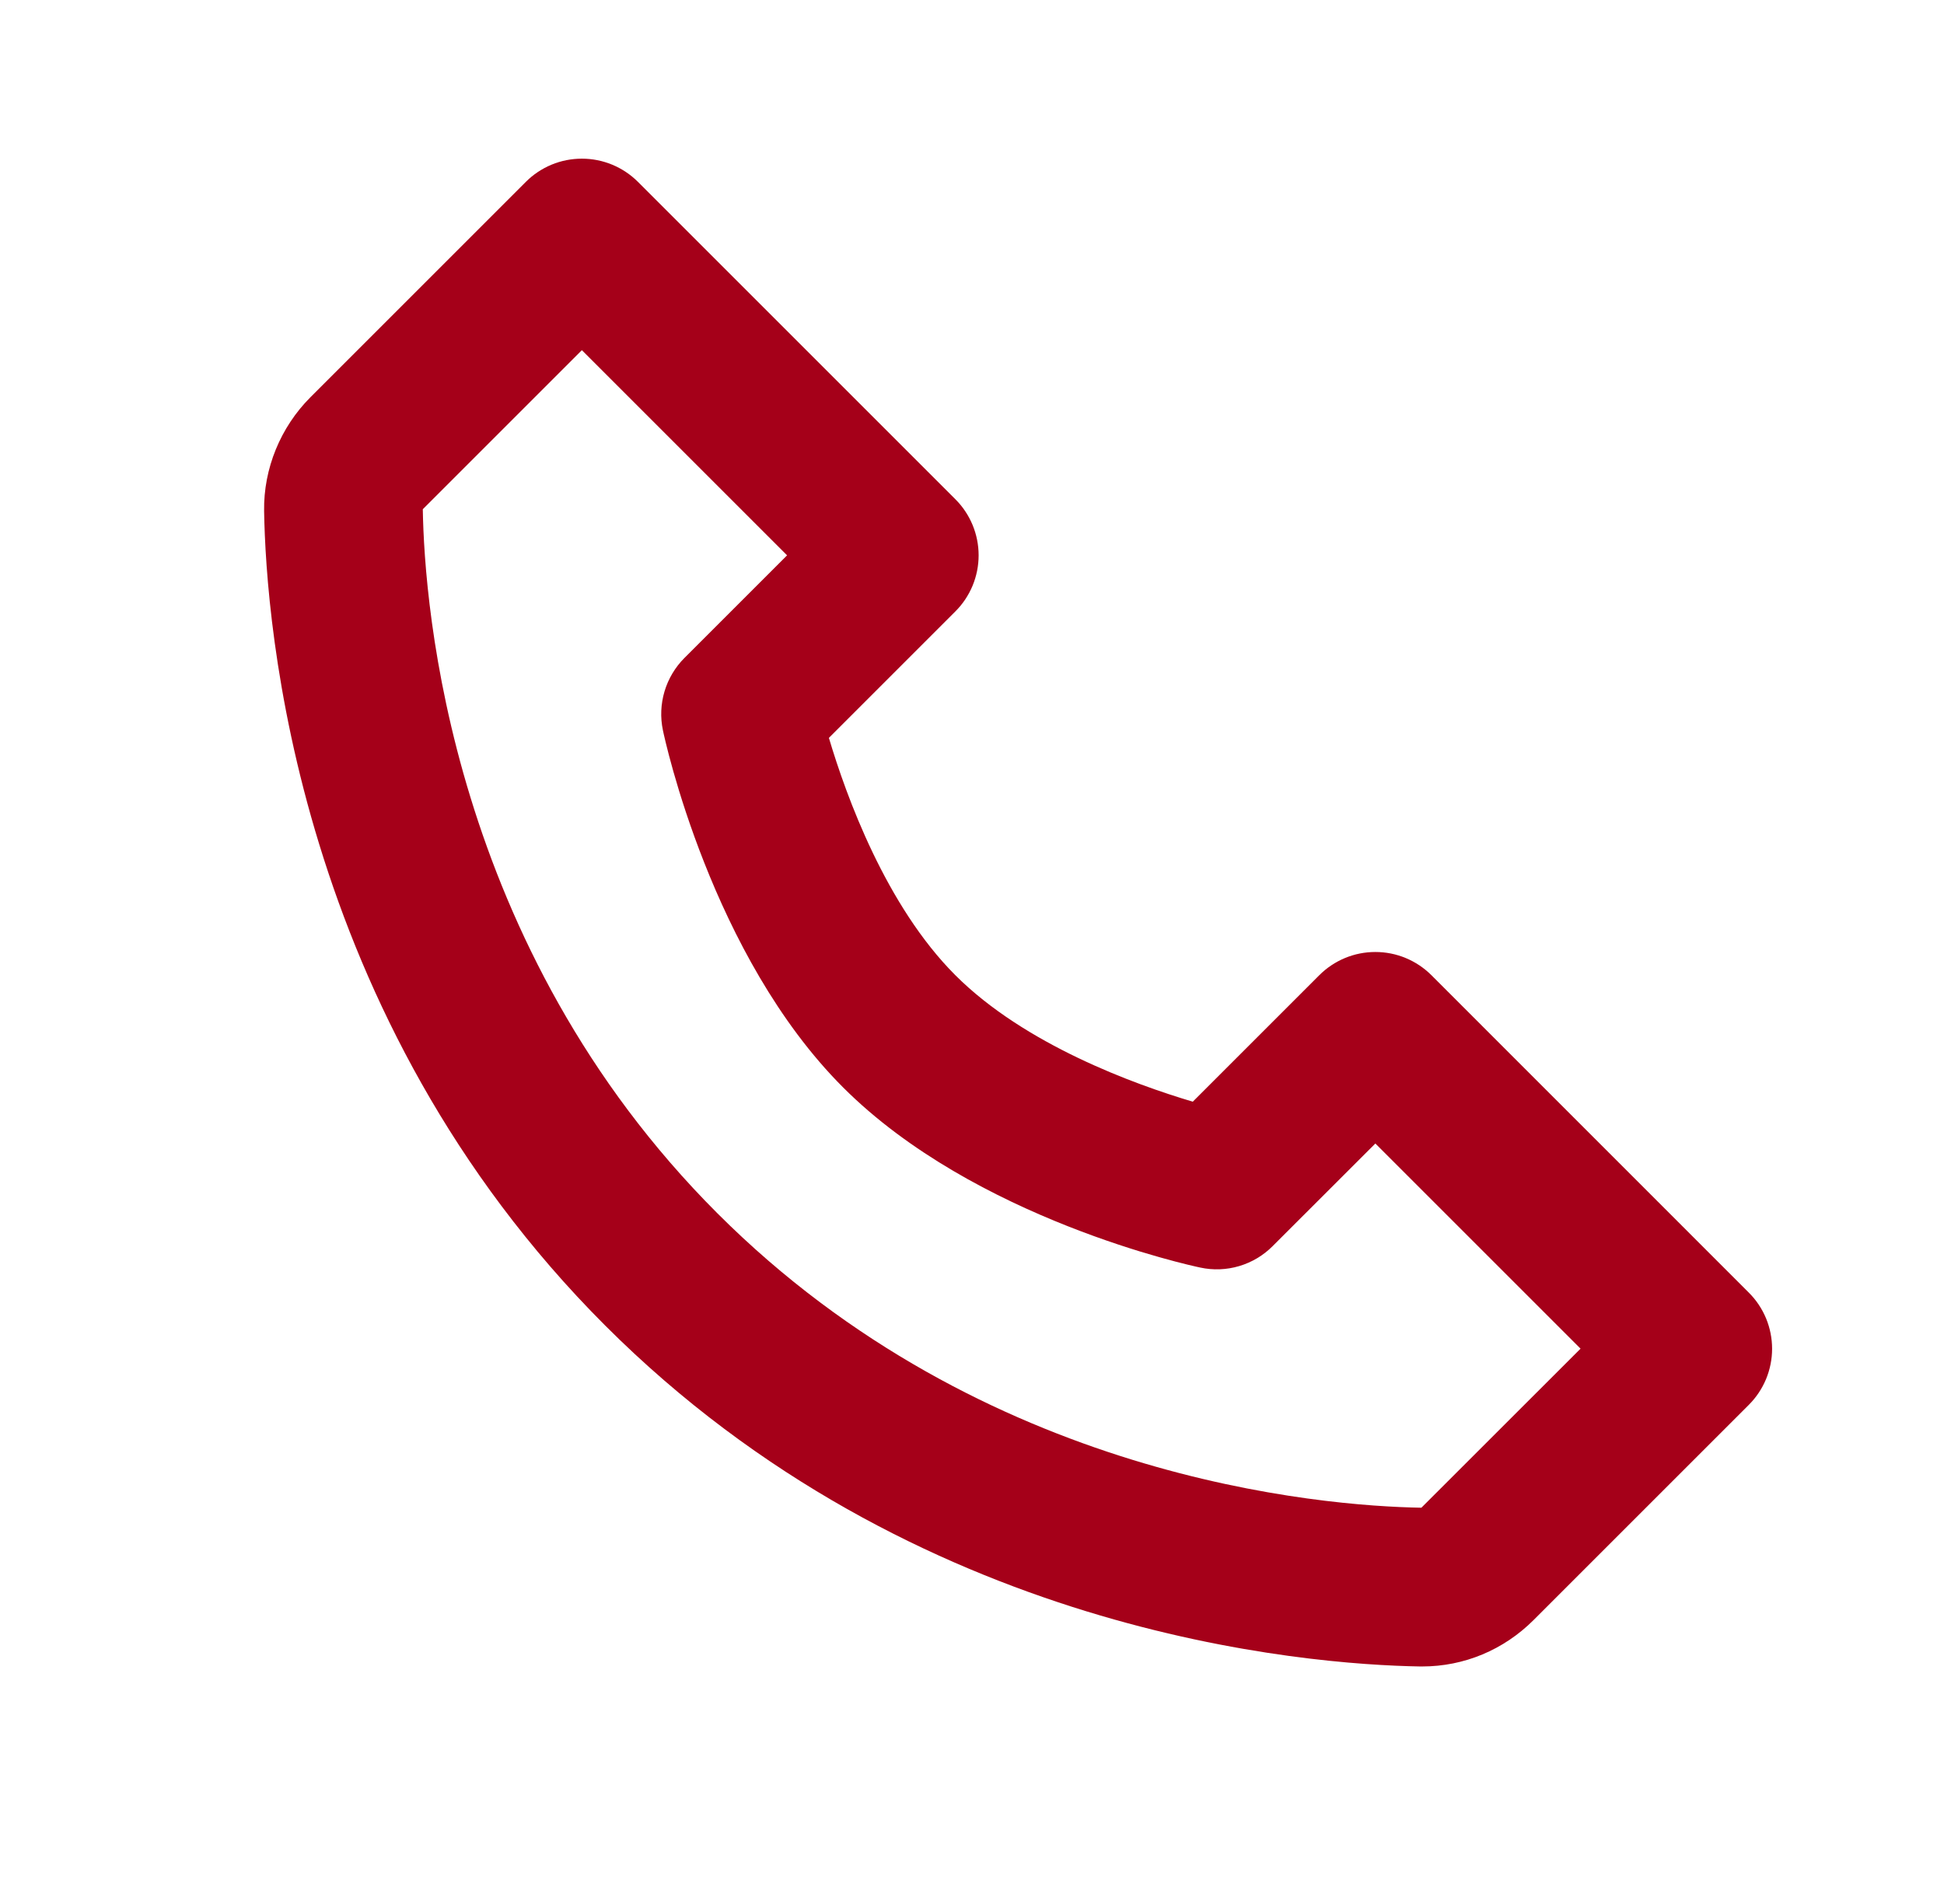 <?xml version="1.0" encoding="UTF-8"?> <svg xmlns="http://www.w3.org/2000/svg" width="49" height="48" viewBox="0 0 49 48" fill="none"><path d="M36.081 24.586C35.895 24.4 35.675 24.253 35.432 24.152C35.189 24.051 34.929 24 34.667 24C34.404 24 34.144 24.051 33.901 24.152C33.659 24.253 33.438 24.4 33.253 24.586L30.065 27.774C28.587 27.334 25.829 26.334 24.081 24.586C22.333 22.838 21.333 20.08 20.893 18.602L24.081 15.414C24.267 15.228 24.414 15.008 24.515 14.765C24.615 14.523 24.667 14.263 24.667 14C24.667 13.737 24.615 13.477 24.515 13.235C24.414 12.992 24.267 12.771 24.081 12.586L16.081 4.586C15.895 4.4 15.675 4.253 15.432 4.152C15.189 4.051 14.929 4 14.667 4C14.404 4 14.144 4.051 13.901 4.152C13.659 4.253 13.438 4.4 13.253 4.586L7.829 10.01C7.069 10.77 6.641 11.814 6.657 12.88C6.703 15.728 7.457 25.62 15.253 33.416C23.049 41.212 32.941 41.964 35.791 42.012H35.847C36.903 42.012 37.901 41.596 38.657 40.84L44.081 35.416C44.267 35.23 44.414 35.01 44.515 34.767C44.615 34.525 44.667 34.265 44.667 34.002C44.667 33.739 44.615 33.479 44.515 33.236C44.414 32.994 44.267 32.773 44.081 32.588L36.081 24.586ZM35.827 38.01C33.331 37.968 24.791 37.298 18.081 30.586C11.349 23.854 10.697 15.284 10.657 12.838L14.667 8.828L19.839 14L17.253 16.586C17.018 16.821 16.845 17.111 16.75 17.429C16.655 17.747 16.641 18.085 16.709 18.41C16.757 18.64 17.931 24.094 21.251 27.414C24.571 30.734 30.025 31.908 30.255 31.956C30.58 32.026 30.917 32.013 31.236 31.918C31.555 31.823 31.845 31.65 32.079 31.414L34.667 28.828L39.839 34L35.827 38.01Z" fill="#A50019"></path></svg> 